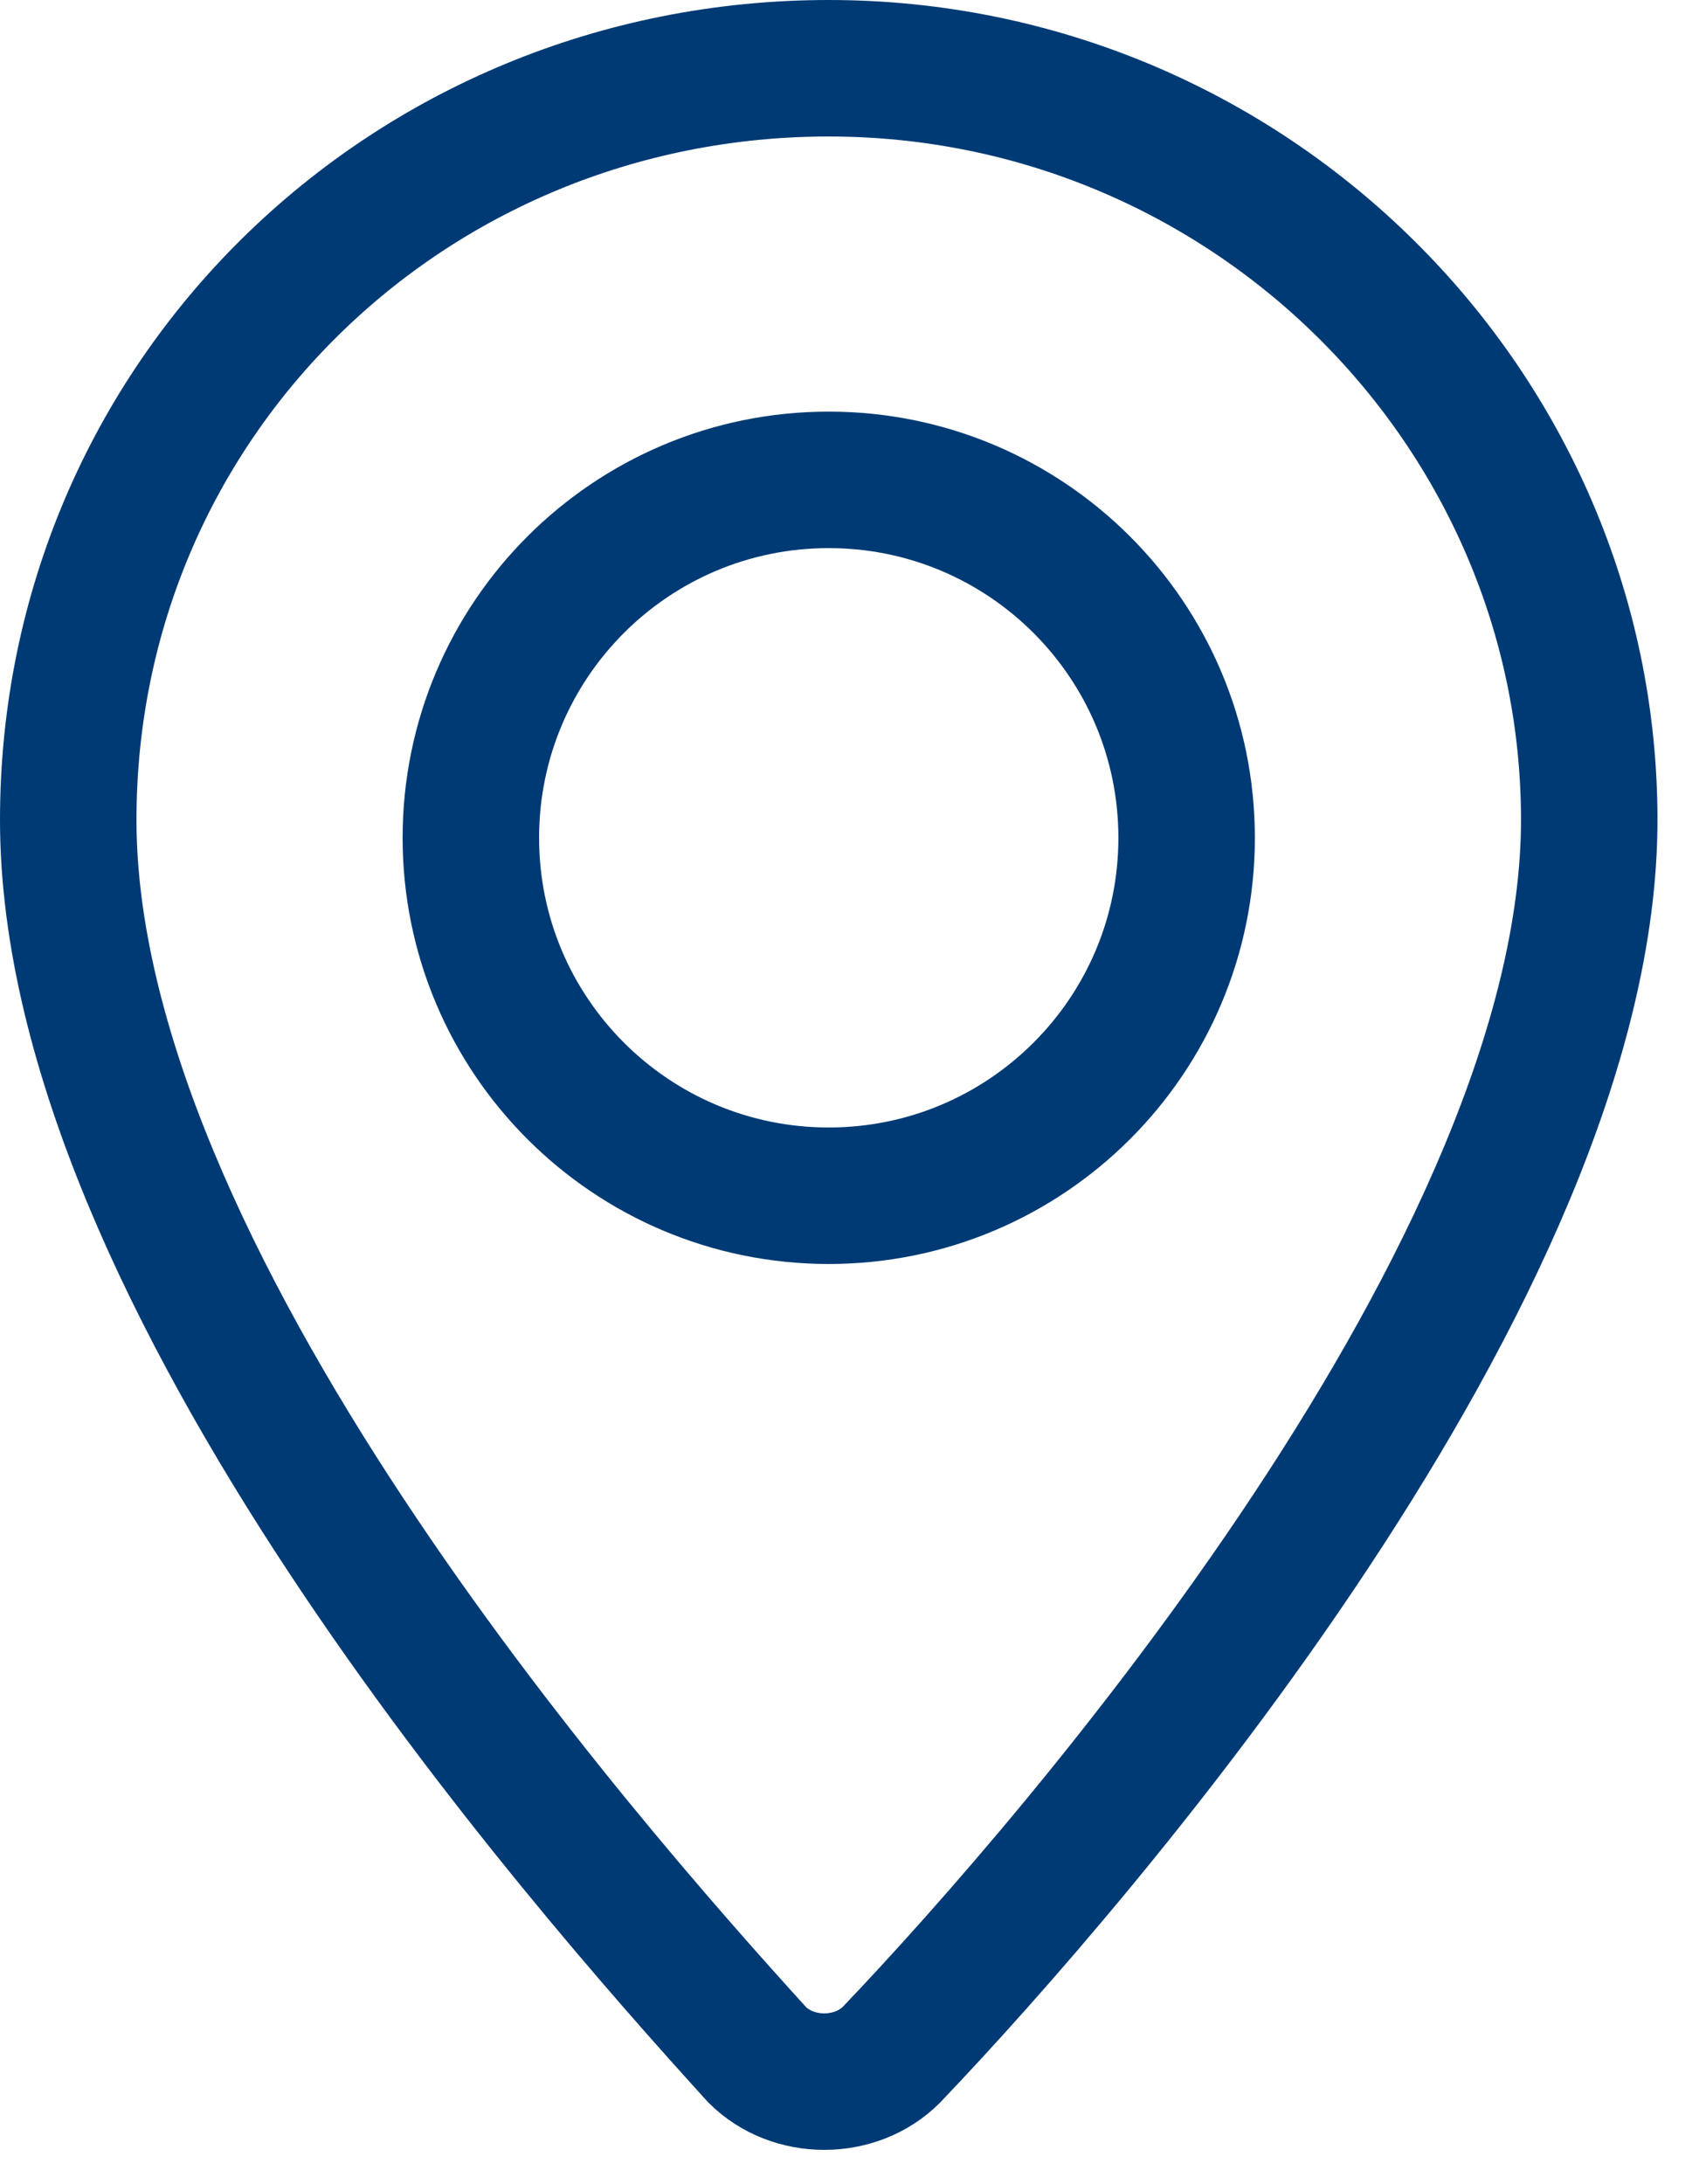 <?xml version="1.0" encoding="UTF-8"?>
<svg xmlns="http://www.w3.org/2000/svg" width="25" height="32" viewBox="0 0 25 32" fill="none">
  <path d="M23.289 12.013C23.289 18.569 15.816 27.222 13.062 30.107C12.538 30.631 11.62 30.631 11.096 30.107C8.473 27.222 1 18.7 1 12.013C1 5.851 5.982 1 12.144 1C18.307 1 23.289 5.982 23.289 12.013Z" stroke="#003A75" stroke-width="2" stroke-miterlimit="10" stroke-linecap="round" stroke-linejoin="round"></path>
  <path d="M12.144 17.52C15.04 17.52 17.389 15.172 17.389 12.276C17.389 9.379 15.04 7.031 12.144 7.031C9.248 7.031 6.9 9.379 6.9 12.276C6.9 15.172 9.248 17.52 12.144 17.52Z" stroke="#003A75" stroke-width="2" stroke-miterlimit="10" stroke-linecap="round" stroke-linejoin="round"></path>
</svg>
